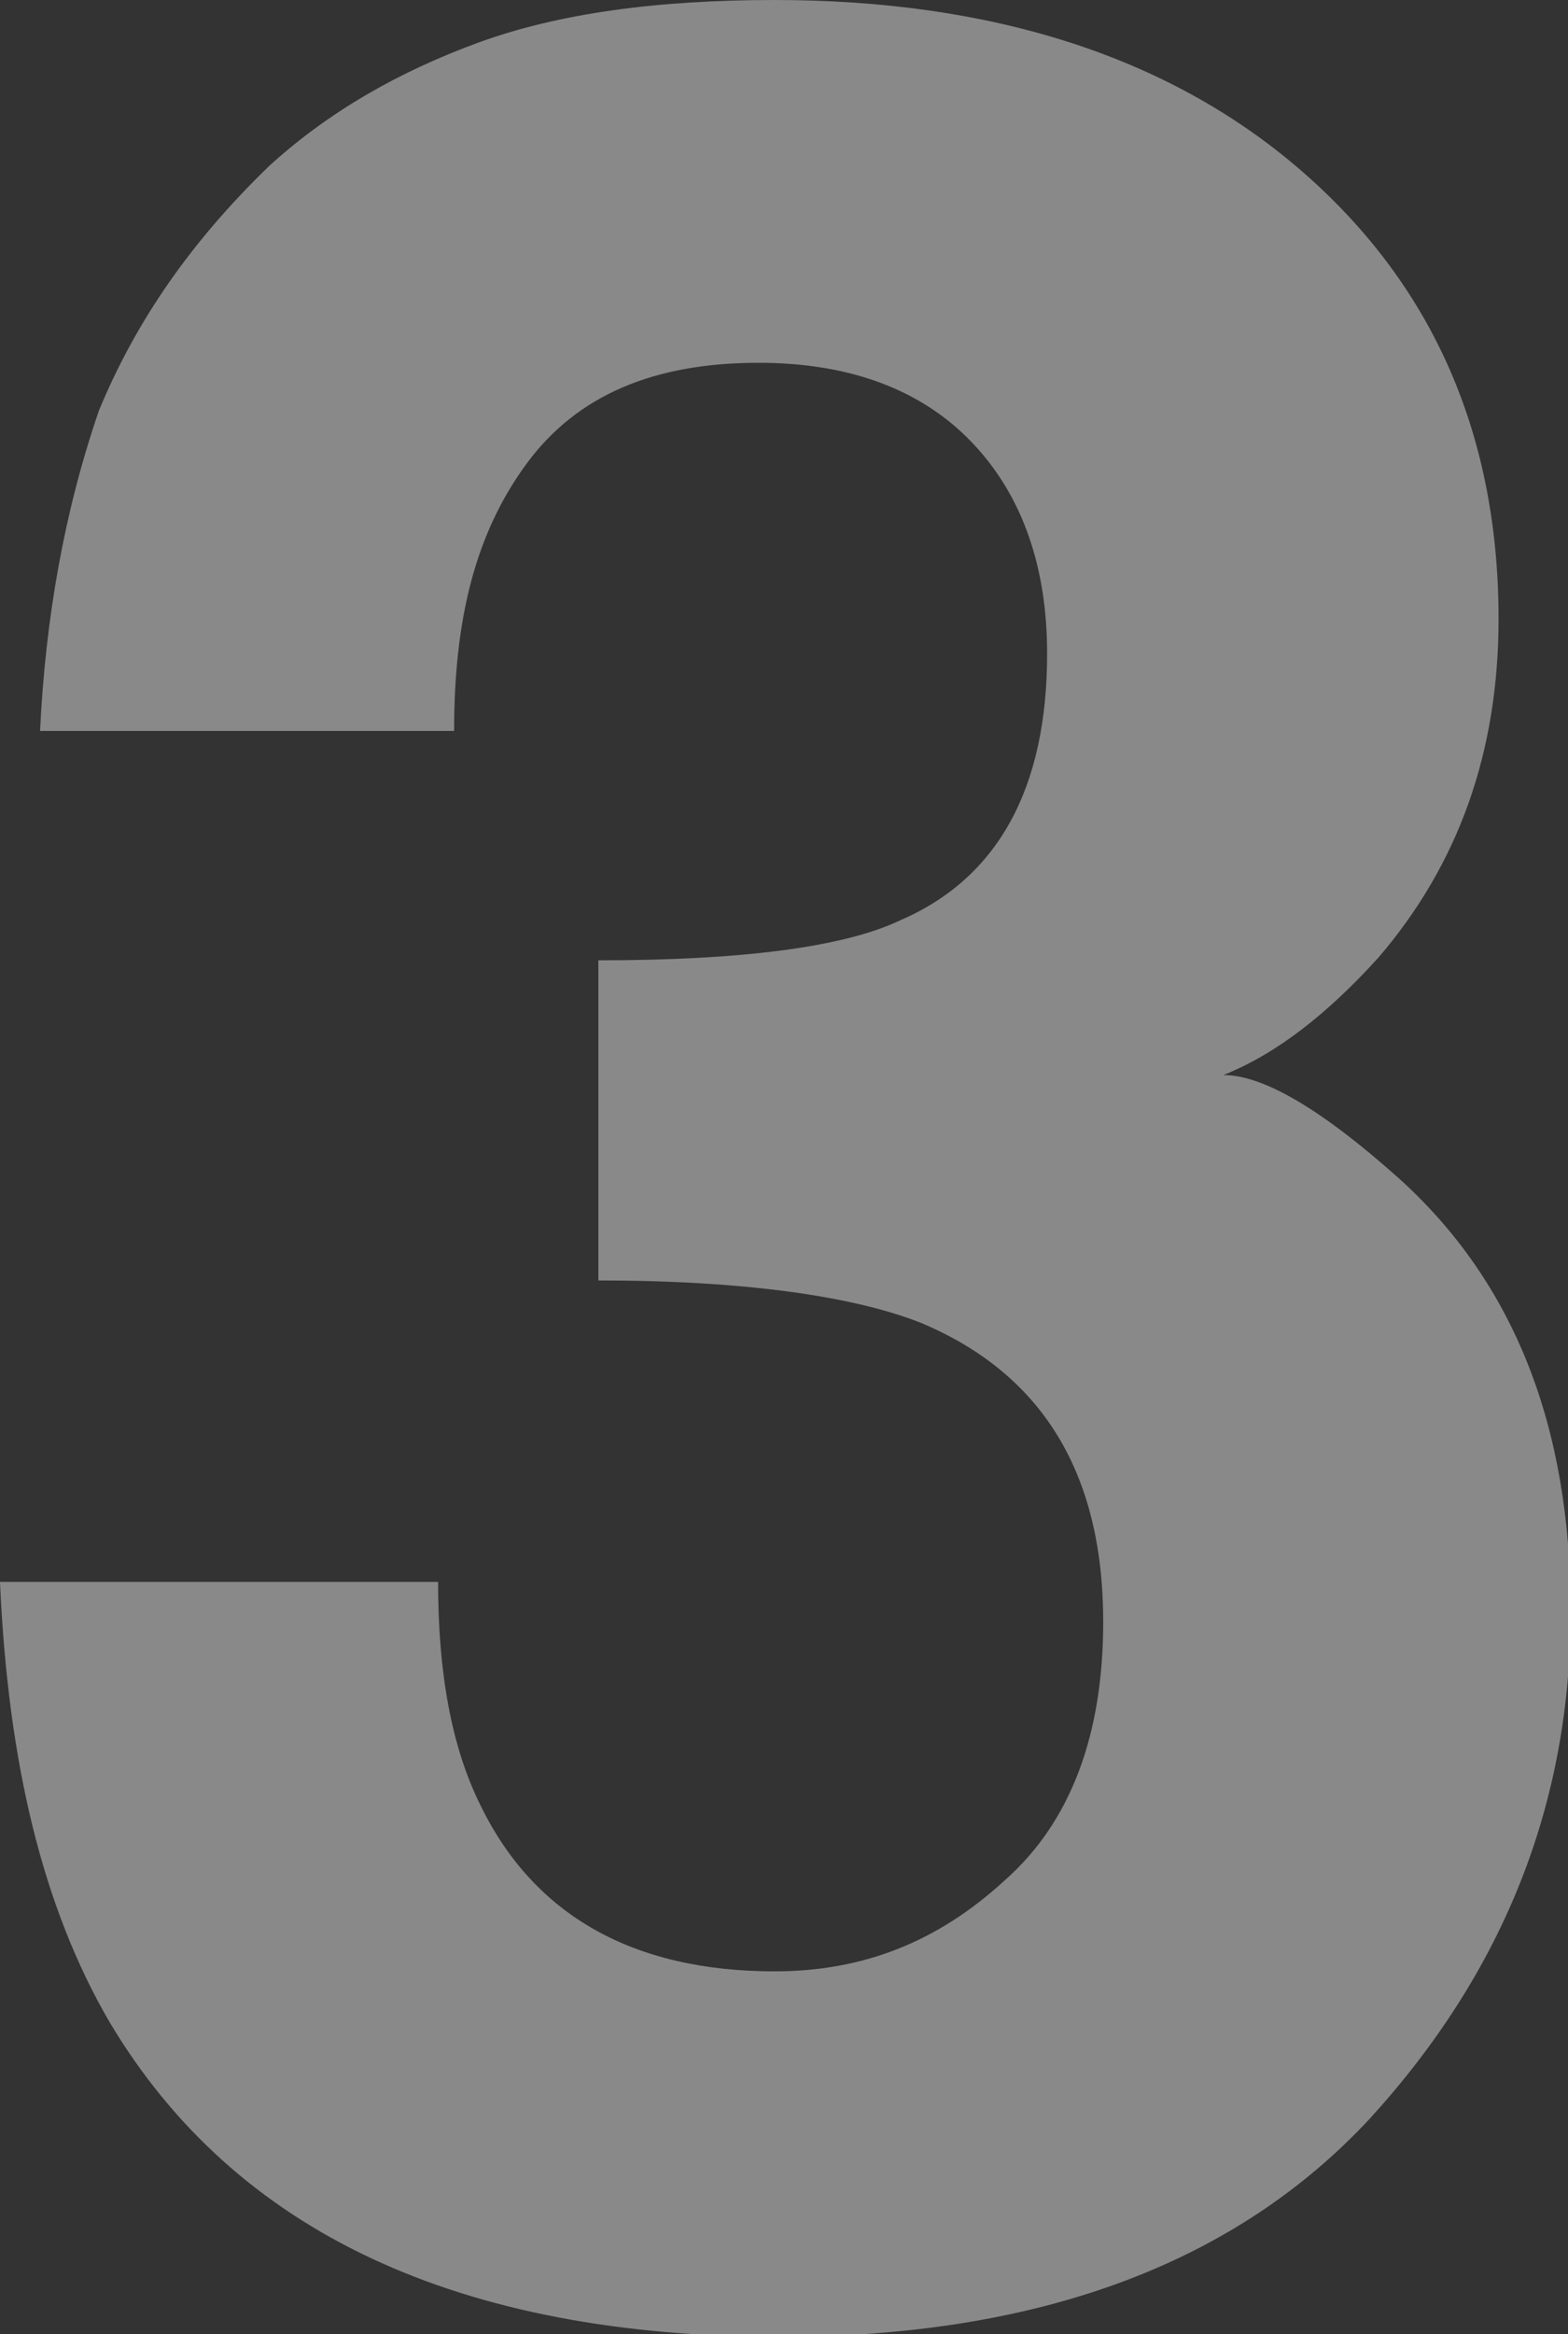 <?xml version="1.0" encoding="UTF-8"?> <svg xmlns="http://www.w3.org/2000/svg" width="168" height="250" viewBox="0 0 168 250" fill="none"><rect x="0" y="0" width="168" height="250" fill="#333333" stroke="none"/> <g clip-path="url(#clip0)"> <path d="M46.937 169.429C46.937 179.143 48.368 187.143 51.516 193.429C57.24 205.143 67.83 211.143 82.998 211.143C92.443 211.143 100.457 208 107.612 201.429C114.767 195.143 118.201 185.714 118.201 173.714C118.201 157.714 111.618 147.143 98.739 141.714C91.584 138.857 79.85 137.143 64.109 137.143V102.857C79.564 102.857 90.439 101.429 96.45 98.571C107.039 94 112.191 84.286 112.191 70C112.191 60.857 109.615 53.143 104.177 47.429C98.739 41.714 91.012 38.857 81.281 38.857C70.119 38.857 61.819 42.286 56.382 49.714C50.944 57.143 48.654 66.286 48.654 78.286H4.293C4.865 66.286 6.869 54.857 10.589 44C14.596 34.286 20.607 25.714 28.906 17.714C35.203 12 42.644 7.714 51.23 4.571C59.816 1.429 70.406 0 82.998 0C106.181 0 125.07 6 139.094 18C153.118 30 160.559 46 160.559 66.286C160.559 80.571 156.266 92.571 147.68 102.571C142.242 108.571 136.804 112.857 131.08 115.143C135.373 115.143 141.67 118.857 149.969 126.286C162.276 137.429 168.286 152.857 168.286 172.571C168.286 193.143 161.131 211.143 146.821 226.857C132.511 242.286 111.618 250.286 83.571 250.286C49.227 250.286 25.186 239.143 11.734 216.571C4.579 204.286 0.859 188.857 0 169.429H46.937Z" fill="white" fill-opacity="0.42"></path> </g> <defs> <clipPath id="clip0"> <rect width="168" height="250" fill="white"></rect> </clipPath> </defs> </svg> 